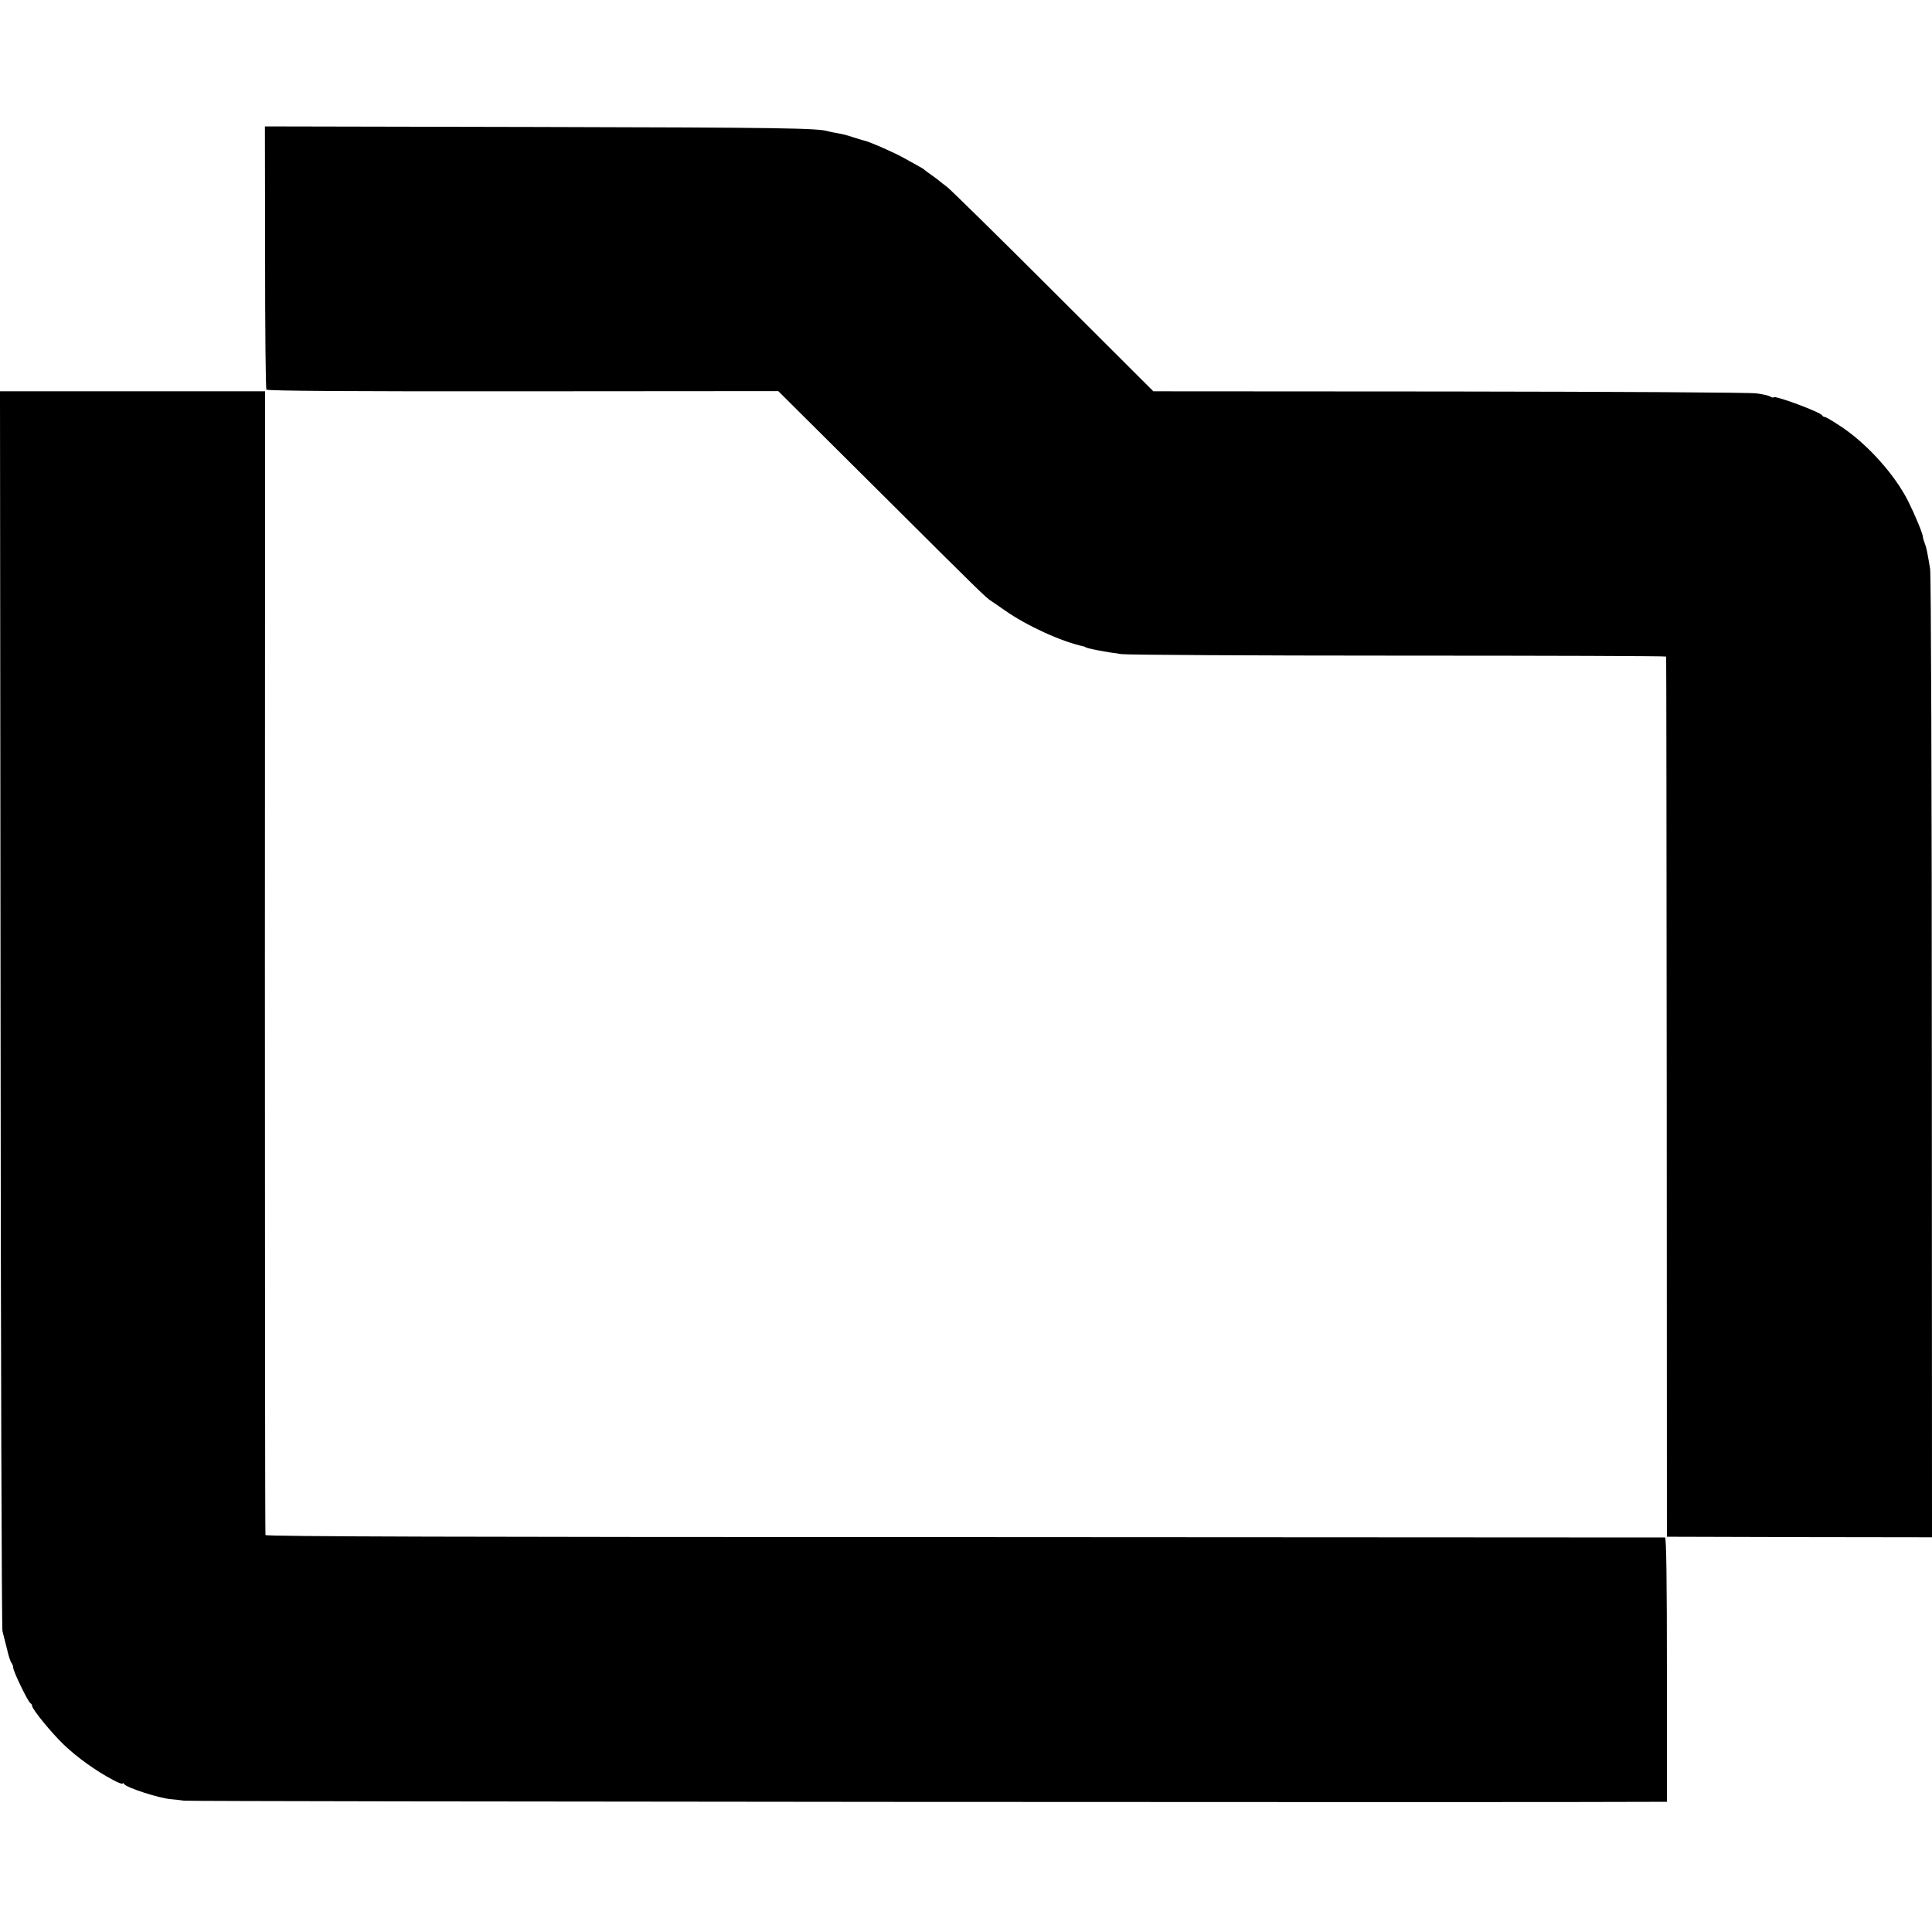 <?xml version="1.0" standalone="no"?>
<!DOCTYPE svg PUBLIC "-//W3C//DTD SVG 20010904//EN"
 "http://www.w3.org/TR/2001/REC-SVG-20010904/DTD/svg10.dtd">
<svg version="1.0" xmlns="http://www.w3.org/2000/svg"
 width="1024pt" height="1024pt" viewBox="0 0 1024 1024"
 preserveAspectRatio="xMidYMid meet">
<g transform="translate(0,1024) scale(0.1,-0.1)"
fill="#000000" stroke="none">
<path d="M1405 8878 c0 -381 3 -697 7 -703 4 -7 467 -10 1360 -9 l1353 1 534
-531 c541 -539 566 -563 594 -581 8 -5 41 -28 74 -51 118 -82 297 -164 416
-190 4 -1 8 -2 10 -4 8 -7 112 -27 192 -37 33 -4 696 -8 1472 -8 777 0 1414
-2 1414 -5 1 -3 2 -1053 3 -2335 l1 -2330 703 -2 702 -1 -1 2541 c0 1398 -4
2565 -9 2592 -16 96 -20 114 -29 137 -5 13 -9 27 -9 31 0 17 -43 120 -79 192
-71 140 -214 299 -349 390 -45 30 -86 55 -92 55 -6 0 -12 4 -14 8 -6 17 -258
110 -258 96 0 -3 -8 -1 -17 4 -10 6 -43 13 -73 17 -30 5 -762 9 -1626 10
l-1571 1 -529 528 c-291 291 -545 540 -564 555 -19 14 -37 28 -40 31 -3 3 -21
17 -40 30 -19 13 -37 27 -40 30 -5 5 -26 17 -108 62 -53 30 -184 87 -212 93
-8 2 -35 10 -60 18 -25 9 -61 18 -81 21 -20 3 -42 8 -50 10 -49 17 -246 20
-1544 23 l-1441 3 1 -692z"/>
<path d="M3 4896 c1 -1799 6 -3284 10 -3301 4 -16 15 -59 24 -95 8 -36 19 -69
24 -74 5 -6 9 -17 9 -25 0 -19 80 -185 92 -189 4 -2 8 -8 8 -13 0 -18 103
-144 169 -207 69 -66 169 -138 258 -185 29 -16 53 -25 53 -20 0 4 4 3 8 -3 12
-19 186 -75 247 -80 17 -1 48 -5 70 -8 28 -5 7290 -10 7820 -6 l40 0 0 700 c0
464 -3 700 -10 701 -5 0 -1676 1 -3712 2 -2649 0 -3703 3 -3706 11 -2 6 -3
1373 -3 3037 l1 3025 -703 0 -702 0 3 -3270z"/>
</g>
</svg>
